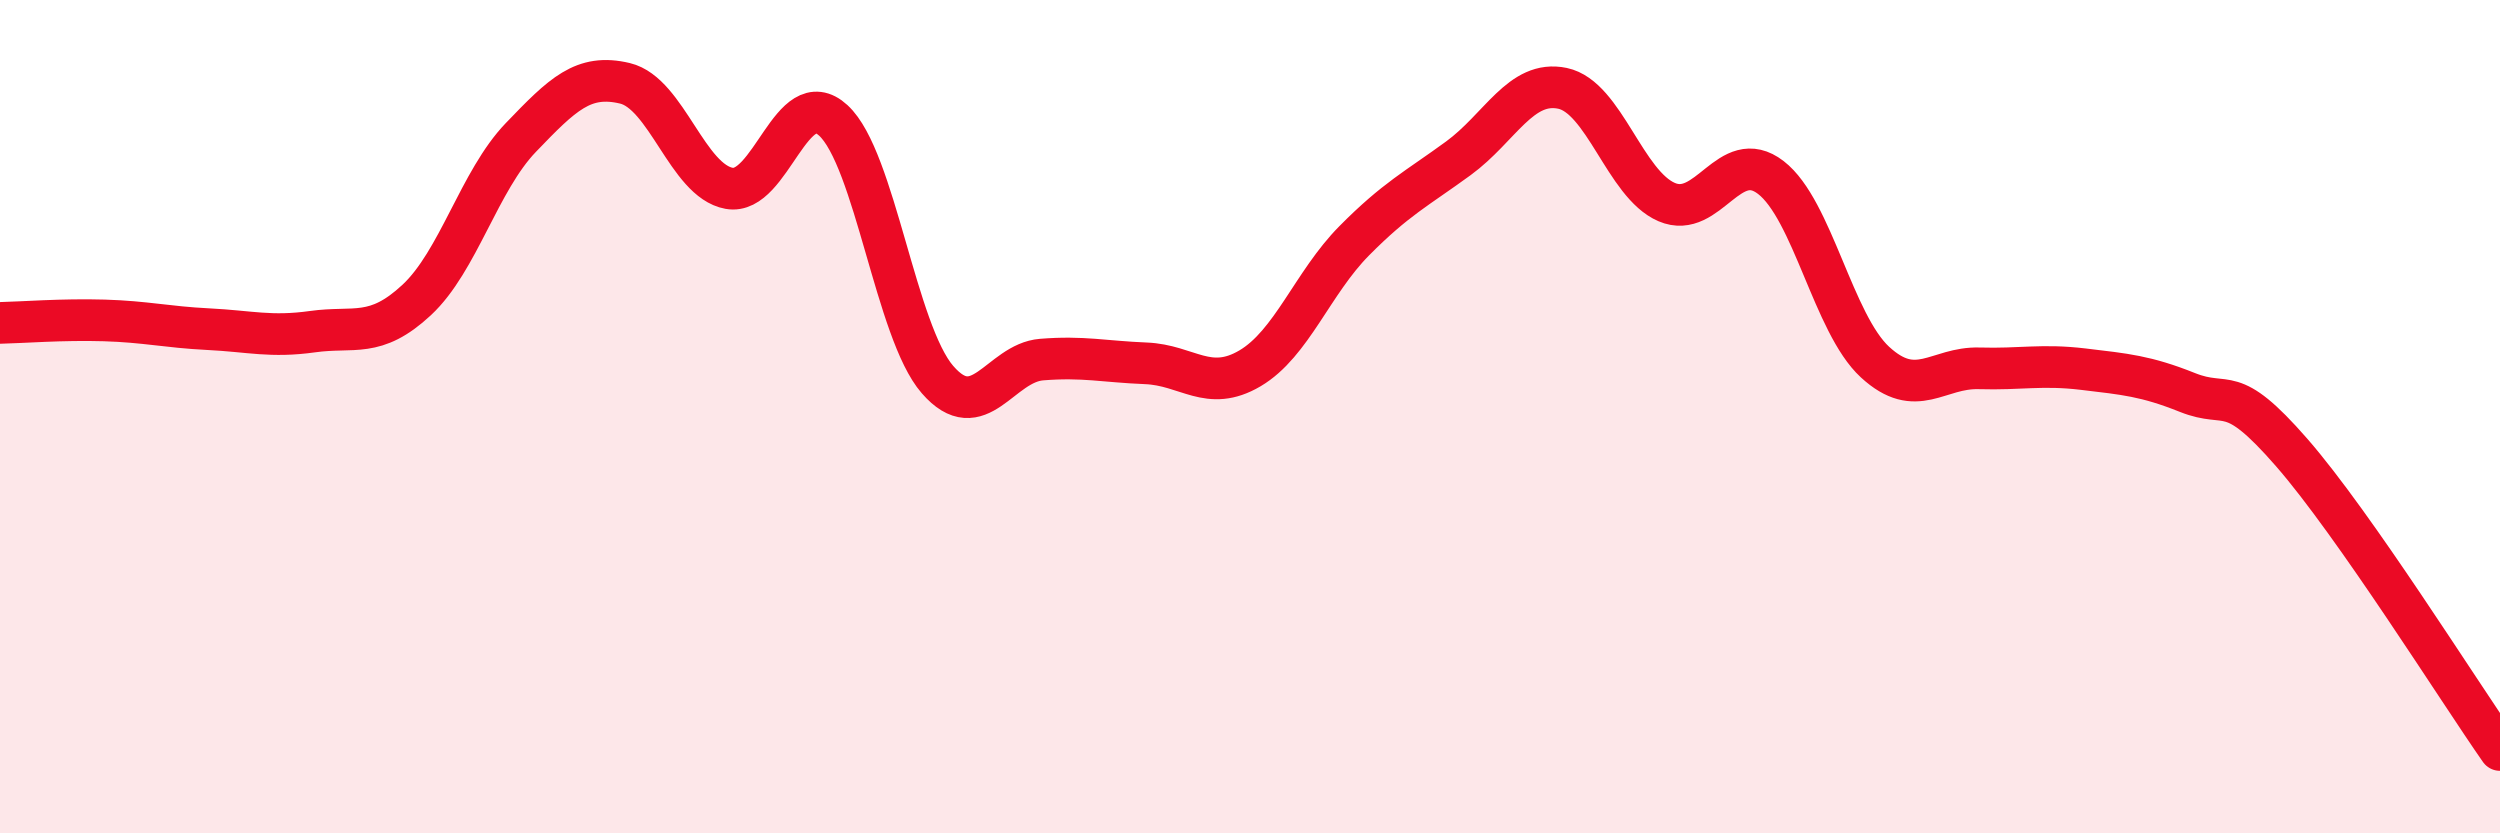 
    <svg width="60" height="20" viewBox="0 0 60 20" xmlns="http://www.w3.org/2000/svg">
      <path
        d="M 0,7.75 C 0.5,7.74 1.5,7.66 2.5,7.69 C 3.5,7.72 4,7.85 5,7.9 C 6,7.95 6.5,8.1 7.5,7.96 C 8.5,7.82 9,8.13 10,7.2 C 11,6.27 11.5,4.34 12.5,3.3 C 13.5,2.26 14,1.76 15,2 C 16,2.24 16.5,4.34 17.5,4.52 C 18.5,4.7 19,1.97 20,2.89 C 21,3.81 21.5,7.96 22.5,9.11 C 23.5,10.26 24,8.71 25,8.63 C 26,8.55 26.5,8.68 27.5,8.72 C 28.5,8.76 29,9.43 30,8.84 C 31,8.25 31.5,6.79 32.5,5.78 C 33.5,4.77 34,4.53 35,3.8 C 36,3.07 36.5,1.91 37.5,2.12 C 38.5,2.33 39,4.42 40,4.85 C 41,5.28 41.5,3.49 42.5,4.26 C 43.5,5.03 44,7.77 45,8.69 C 46,9.61 46.5,8.81 47.5,8.84 C 48.5,8.87 49,8.74 50,8.86 C 51,8.98 51.5,9.02 52.5,9.42 C 53.5,9.82 53.5,9.14 55,10.86 C 56.5,12.58 59,16.57 60,18L60 20L0 20Z"
        fill="#EB0A25"
        opacity="0.1"
        stroke-linecap="round"
        stroke-linejoin="round"
      />
      <path
        d="M 0,7.75 C 0.5,7.74 1.5,7.66 2.5,7.69 C 3.5,7.72 4,7.85 5,7.9 C 6,7.95 6.5,8.1 7.5,7.96 C 8.5,7.82 9,8.13 10,7.2 C 11,6.27 11.5,4.34 12.5,3.3 C 13.5,2.26 14,1.76 15,2 C 16,2.24 16.5,4.34 17.5,4.52 C 18.5,4.7 19,1.97 20,2.89 C 21,3.81 21.5,7.96 22.5,9.11 C 23.5,10.26 24,8.71 25,8.63 C 26,8.55 26.5,8.68 27.5,8.72 C 28.5,8.76 29,9.43 30,8.84 C 31,8.25 31.5,6.79 32.5,5.78 C 33.5,4.77 34,4.53 35,3.8 C 36,3.07 36.5,1.91 37.5,2.12 C 38.5,2.33 39,4.42 40,4.85 C 41,5.28 41.5,3.49 42.5,4.26 C 43.5,5.03 44,7.77 45,8.69 C 46,9.61 46.5,8.81 47.5,8.84 C 48.5,8.87 49,8.74 50,8.86 C 51,8.98 51.5,9.02 52.5,9.42 C 53.5,9.82 53.5,9.14 55,10.86 C 56.5,12.58 59,16.57 60,18"
        stroke="#EB0A25"
        stroke-width="1"
        fill="none"
        stroke-linecap="round"
        stroke-linejoin="round"
      />
    </svg>
  